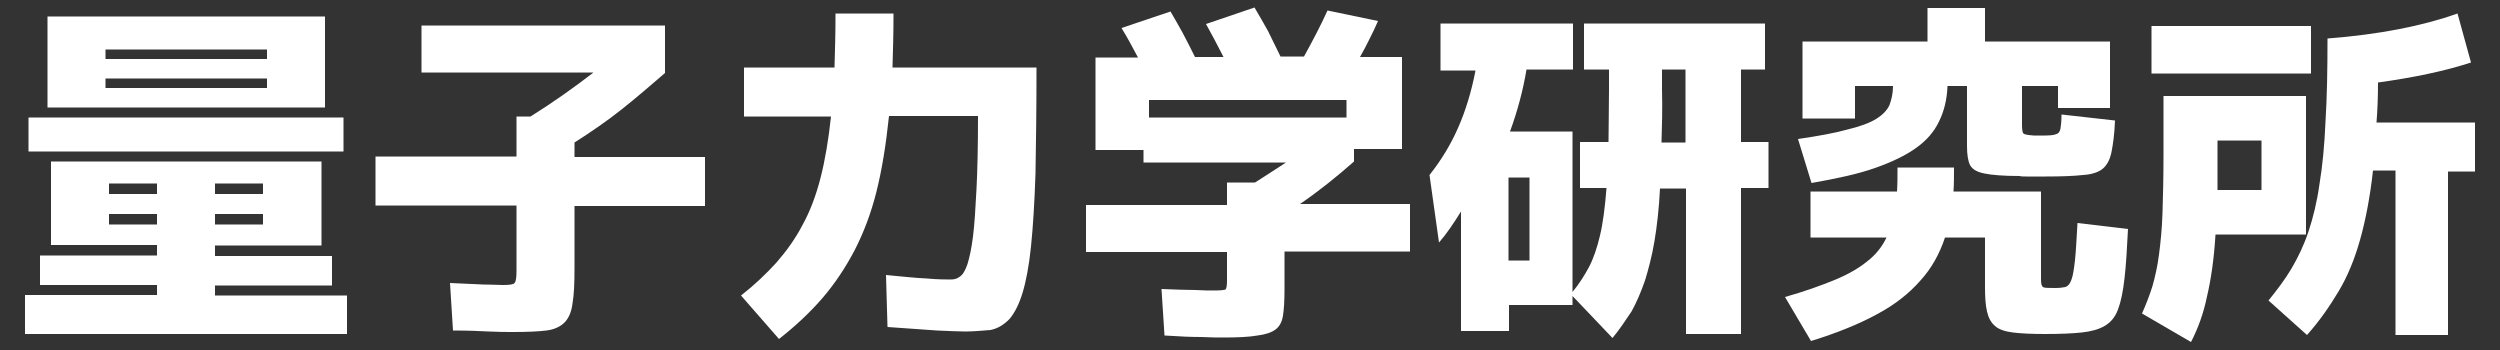 <?xml version="1.0" encoding="UTF-8"?> <svg xmlns="http://www.w3.org/2000/svg" xmlns:xlink="http://www.w3.org/1999/xlink" version="1.1" id="レイヤー_1" x="0px" y="0px" viewBox="0 0 500 70" style="enable-background:new 0 0 500 70;" xml:space="preserve"><rect x="0" y="0" width="500" height="70" fill="#333333" stroke="none"/> <style type="text/css"> .st0{fill:#FFFFFF;} </style> <g> <path class="st0" d="M5,66.7V59h26.4v-2H8v-5.9h23.4v-2.1H10.2V32.3h54.1v16.8H43v2.1h23.4v5.9H43v2h26.4v7.7H5z M5.7,30.3v-6.8h63 v6.8H5.7z M9.5,21.5V3.3H65v18.2H9.5z M21.1,9.9v1.9h32.3V9.9H21.1z M21.1,15.7v1.9h32.3v-1.9H21.1z M21.8,36.7v2.1h9.6v-2.1H21.8z M31.4,44.9v-2.1h-9.6v2.1H31.4z M52.6,36.7H43v2.1h9.6V36.7z M43,44.9h9.6v-2.1H43V44.9z"></path> <path class="st0" d="M102.6,66.4c-1.3,0-2.9,0-4.8-0.1c-1.9-0.1-4.3-0.2-7.2-0.2L90,56.6c2.6,0.1,4.8,0.2,6.6,0.3 c1.8,0,3.1,0.1,3.9,0.1c1.4,0,2.2-0.1,2.4-0.4c0.3-0.3,0.4-1.1,0.4-2.5V41.1H75.1v-9.8h28.2v-8h2.8c4.5-2.8,8.7-5.8,12.6-8.8H84.3 V5.1H133v9.5c-2.9,2.5-5.8,5-8.7,7.3c-2.9,2.3-6.1,4.5-9.4,6.6v2.9h26.1v9.8h-26.1v12.5c0,3-0.1,5.3-0.4,7c-0.2,1.7-0.8,3-1.6,3.8 c-0.8,0.8-2,1.4-3.6,1.6C107.7,66.3,105.4,66.4,102.6,66.4z"></path> <path class="st0" d="M193,66.3c-1.2,0-3.1-0.1-5.6-0.2c-2.6-0.2-5.9-0.4-9.9-0.7l-0.3-10.4c3.2,0.3,5.9,0.6,8.2,0.7 c2.2,0.2,3.9,0.2,4.8,0.2c0.7,0,1.3-0.2,1.8-0.6c0.6-0.4,1.1-1.3,1.5-2.5c0.4-1.3,0.8-3.1,1.1-5.5c0.3-2.4,0.5-5.6,0.7-9.5 c0.2-3.9,0.3-8.8,0.3-14.6h-17.8c-0.6,5.7-1.4,10.7-2.5,15.1c-1.1,4.4-2.6,8.3-4.4,11.8c-1.8,3.4-3.9,6.6-6.4,9.5 c-2.5,2.9-5.4,5.6-8.7,8.2l-7.6-8.7c2.7-2.1,5-4.3,7.1-6.6c2-2.3,3.8-4.8,5.2-7.5c1.5-2.7,2.7-5.9,3.6-9.4 c0.9-3.5,1.6-7.6,2.1-12.3h-17.4v-9.8h18.1c0.1-3.3,0.2-6.8,0.2-10.8h11.6c0,3.9-0.1,7.5-0.2,10.8h28.8c0,8.3-0.1,15.3-0.2,21.2 c-0.2,5.9-0.5,10.7-0.9,14.6c-0.4,3.9-1,7-1.7,9.3c-0.7,2.3-1.6,4-2.6,5.2c-1.1,1.1-2.3,1.9-3.8,2.2 C196.6,66.1,194.9,66.3,193,66.3z"></path> <path class="st0" d="M244.7,67.5c-1.1,0-2.6,0-4.5-0.1c-1.9,0-4.3-0.1-7.3-0.3l-0.6-9.3c2.7,0.1,4.9,0.2,6.7,0.2 c1.7,0.1,3,0.1,3.8,0.1c1.3,0,2.1-0.1,2.3-0.2c0.2-0.2,0.3-0.8,0.3-1.8v-5.7h-28.2V41h28.2v-4.5h5.6c2-1.3,4.1-2.6,6.2-4h-28.5 v-2.5h-9.6V11.5h8.5c-1.1-2.1-2.2-4.1-3.3-5.9l9.8-3.3c0.8,1.4,1.7,2.9,2.5,4.4c0.8,1.5,1.6,3.1,2.4,4.7h5.7 c-1.2-2.4-2.4-4.6-3.5-6.6l9.7-3.3c0.9,1.5,1.8,3.1,2.7,4.7c0.8,1.7,1.7,3.4,2.5,5.1h4.7c1.7-3.1,3.3-6.1,4.7-9.2l10.1,2.1 c-0.5,1.2-1.1,2.4-1.7,3.6c-0.6,1.2-1.2,2.4-1.9,3.6h8.4v18.4h-9.6v2.5c-3.4,3-7,5.9-10.8,8.5H282v9.5h-25.1v7.6 c0,2.2-0.1,3.9-0.3,5.2c-0.2,1.3-0.7,2.2-1.5,2.8c-0.8,0.6-2,1-3.6,1.2C249.8,67.4,247.5,67.5,244.7,67.5z M269.3,23.6V20h-39.5 v3.5H269.3z"></path> <path class="st0" d="M322.5,67.6l-8-8.4V61h-12.7v5.2h-9.6V42.3c-1.5,2.4-2.9,4.5-4.4,6.2l-1.9-13.5c2.3-2.9,4.2-6,5.7-9.4 c1.5-3.4,2.7-7.3,3.5-11.5h-7V4.7h26.5v9.2h-9.3c-0.7,4.2-1.8,8.3-3.3,12.4h12.5v32.1c1.3-1.6,2.4-3.3,3.3-5 c0.9-1.7,1.6-3.8,2.2-6.3c0.6-2.5,1-5.7,1.3-9.5H316v-9.2h5.7c0-3,0.1-6.5,0.1-10.5v-4h-5V4.7h36.2v9.2h-4.8v14.5h5.5v9.2h-5.5 v29.2h-11V37.7h-5.2c-0.2,4-0.6,7.5-1.1,10.5c-0.5,3-1.2,5.6-1.9,7.9c-0.8,2.3-1.7,4.4-2.7,6.2C325.1,64.1,323.9,65.9,322.5,67.6z M301.7,35.5v16.6h4.2V35.5H301.7z M332.3,28.5h4.8V13.9h-4.7v4C332.5,21.8,332.4,25.3,332.3,28.5z"></path> <path class="st0" d="M362.2,68.2l-5.2-8.8c3.9-1.1,7.2-2.3,9.9-3.4c2.7-1.1,4.9-2.4,6.5-3.7c1.7-1.3,3-2.9,3.9-4.8h-15.2v-9.2h17.3 c0.1-1.4,0.1-3,0.1-4.8h11.3c0,1.7,0,3.3-0.1,4.8h17.5v17.5c0,0.9,0.1,1.4,0.4,1.6c0.2,0.2,1.1,0.2,2.5,0.2c0.8,0,1.5-0.1,2-0.2 c0.5-0.2,0.9-0.6,1.2-1.5c0.3-0.8,0.5-2.1,0.7-3.9c0.2-1.8,0.3-4.2,0.5-7.4l10.1,1.2c-0.2,4-0.4,7.3-0.7,9.9 c-0.3,2.6-0.7,4.6-1.3,6.2s-1.5,2.6-2.7,3.3c-1.2,0.7-2.7,1.1-4.6,1.3c-1.9,0.2-4.3,0.3-7.3,0.3c-2.6,0-4.8-0.1-6.4-0.3 c-1.6-0.2-2.8-0.6-3.6-1.3c-0.8-0.7-1.3-1.6-1.6-2.9c-0.3-1.3-0.4-2.9-0.4-4.9v-9.9h-8c-1.1,3.3-2.7,6.2-5,8.7 c-2.2,2.5-5.1,4.8-8.7,6.7C371.8,64.8,367.4,66.6,362.2,68.2z M362.3,36.6l-2.7-8.8c4.1-0.6,7.4-1.2,9.9-1.9 c2.5-0.6,4.4-1.3,5.7-2.1c1.3-0.8,2.2-1.7,2.7-2.8c0.4-1.1,0.7-2.3,0.7-3.8h-7.6v6.5h-10.5V8.3h25V1.6H397v6.7h25v13.3h-10.4v-4.4 h-7.2v7.7c0,1,0.1,1.7,0.3,1.8c0.2,0.2,0.8,0.3,2,0.4h2.4c1,0,1.8-0.1,2.2-0.3c0.4-0.1,0.7-0.5,0.8-1.1c0.1-0.6,0.2-1.5,0.2-2.8 l10.7,1.2c-0.1,2.7-0.4,4.8-0.7,6.3c-0.3,1.5-0.9,2.6-1.7,3.3c-0.8,0.7-2.2,1.2-4,1.3c-1.8,0.2-4.2,0.3-7.4,0.3c-0.4,0-0.9,0-1.3,0 c-0.4,0-0.9,0-1.4,0s-0.9,0-1.3,0c-0.4,0-0.9,0-1.3-0.1c-3.2,0-5.6-0.2-7-0.5c-1.5-0.3-2.4-0.8-2.9-1.7c-0.4-0.8-0.6-2.1-0.6-3.8 V17.2h-3.9c-0.1,2.7-0.7,5.1-1.7,7.1c-1,2.1-2.5,3.8-4.6,5.3c-2.1,1.5-4.8,2.8-8.2,4C371.6,34.8,367.4,35.7,362.3,36.6z"></path> <path class="st0" d="M438.2,68.4l-9.8-5.7c0.8-1.8,1.5-3.6,2.1-5.5c0.5-1.8,1-3.9,1.3-6.3c0.3-2.3,0.6-5.1,0.7-8.3 c0.1-3.2,0.2-7.1,0.2-11.6V19.2h28.5v27.7h-18.1c-0.3,4.9-0.9,9-1.7,12.4C440.7,62.7,439.6,65.7,438.2,68.4z M430.3,14.6V5.2h31.9 v9.5H430.3z M443.5,38h8.8v-9.9h-8.8v8.3C443.5,36.9,443.5,37.5,443.5,38z M461.4,67l-7.7-6.9c1.7-2.1,3.3-4.2,4.6-6.4 c1.3-2.2,2.5-4.7,3.4-7.4c0.9-2.7,1.7-5.9,2.2-9.5c0.6-3.6,1-7.8,1.2-12.5c0.3-4.8,0.4-10.3,0.4-16.6c10.3-0.8,19-2.5,26-5l2.7,9.8 c-5.2,1.7-11.4,3-18.6,4c0,2.9-0.1,5.5-0.3,8H495v9.8h-5.4V67h-10.5V34.1h-4.5c-0.6,5.4-1.5,10-2.6,13.9c-1.1,3.9-2.5,7.3-4.3,10.3 S463.9,64.2,461.4,67z"></path> </g> </svg> 